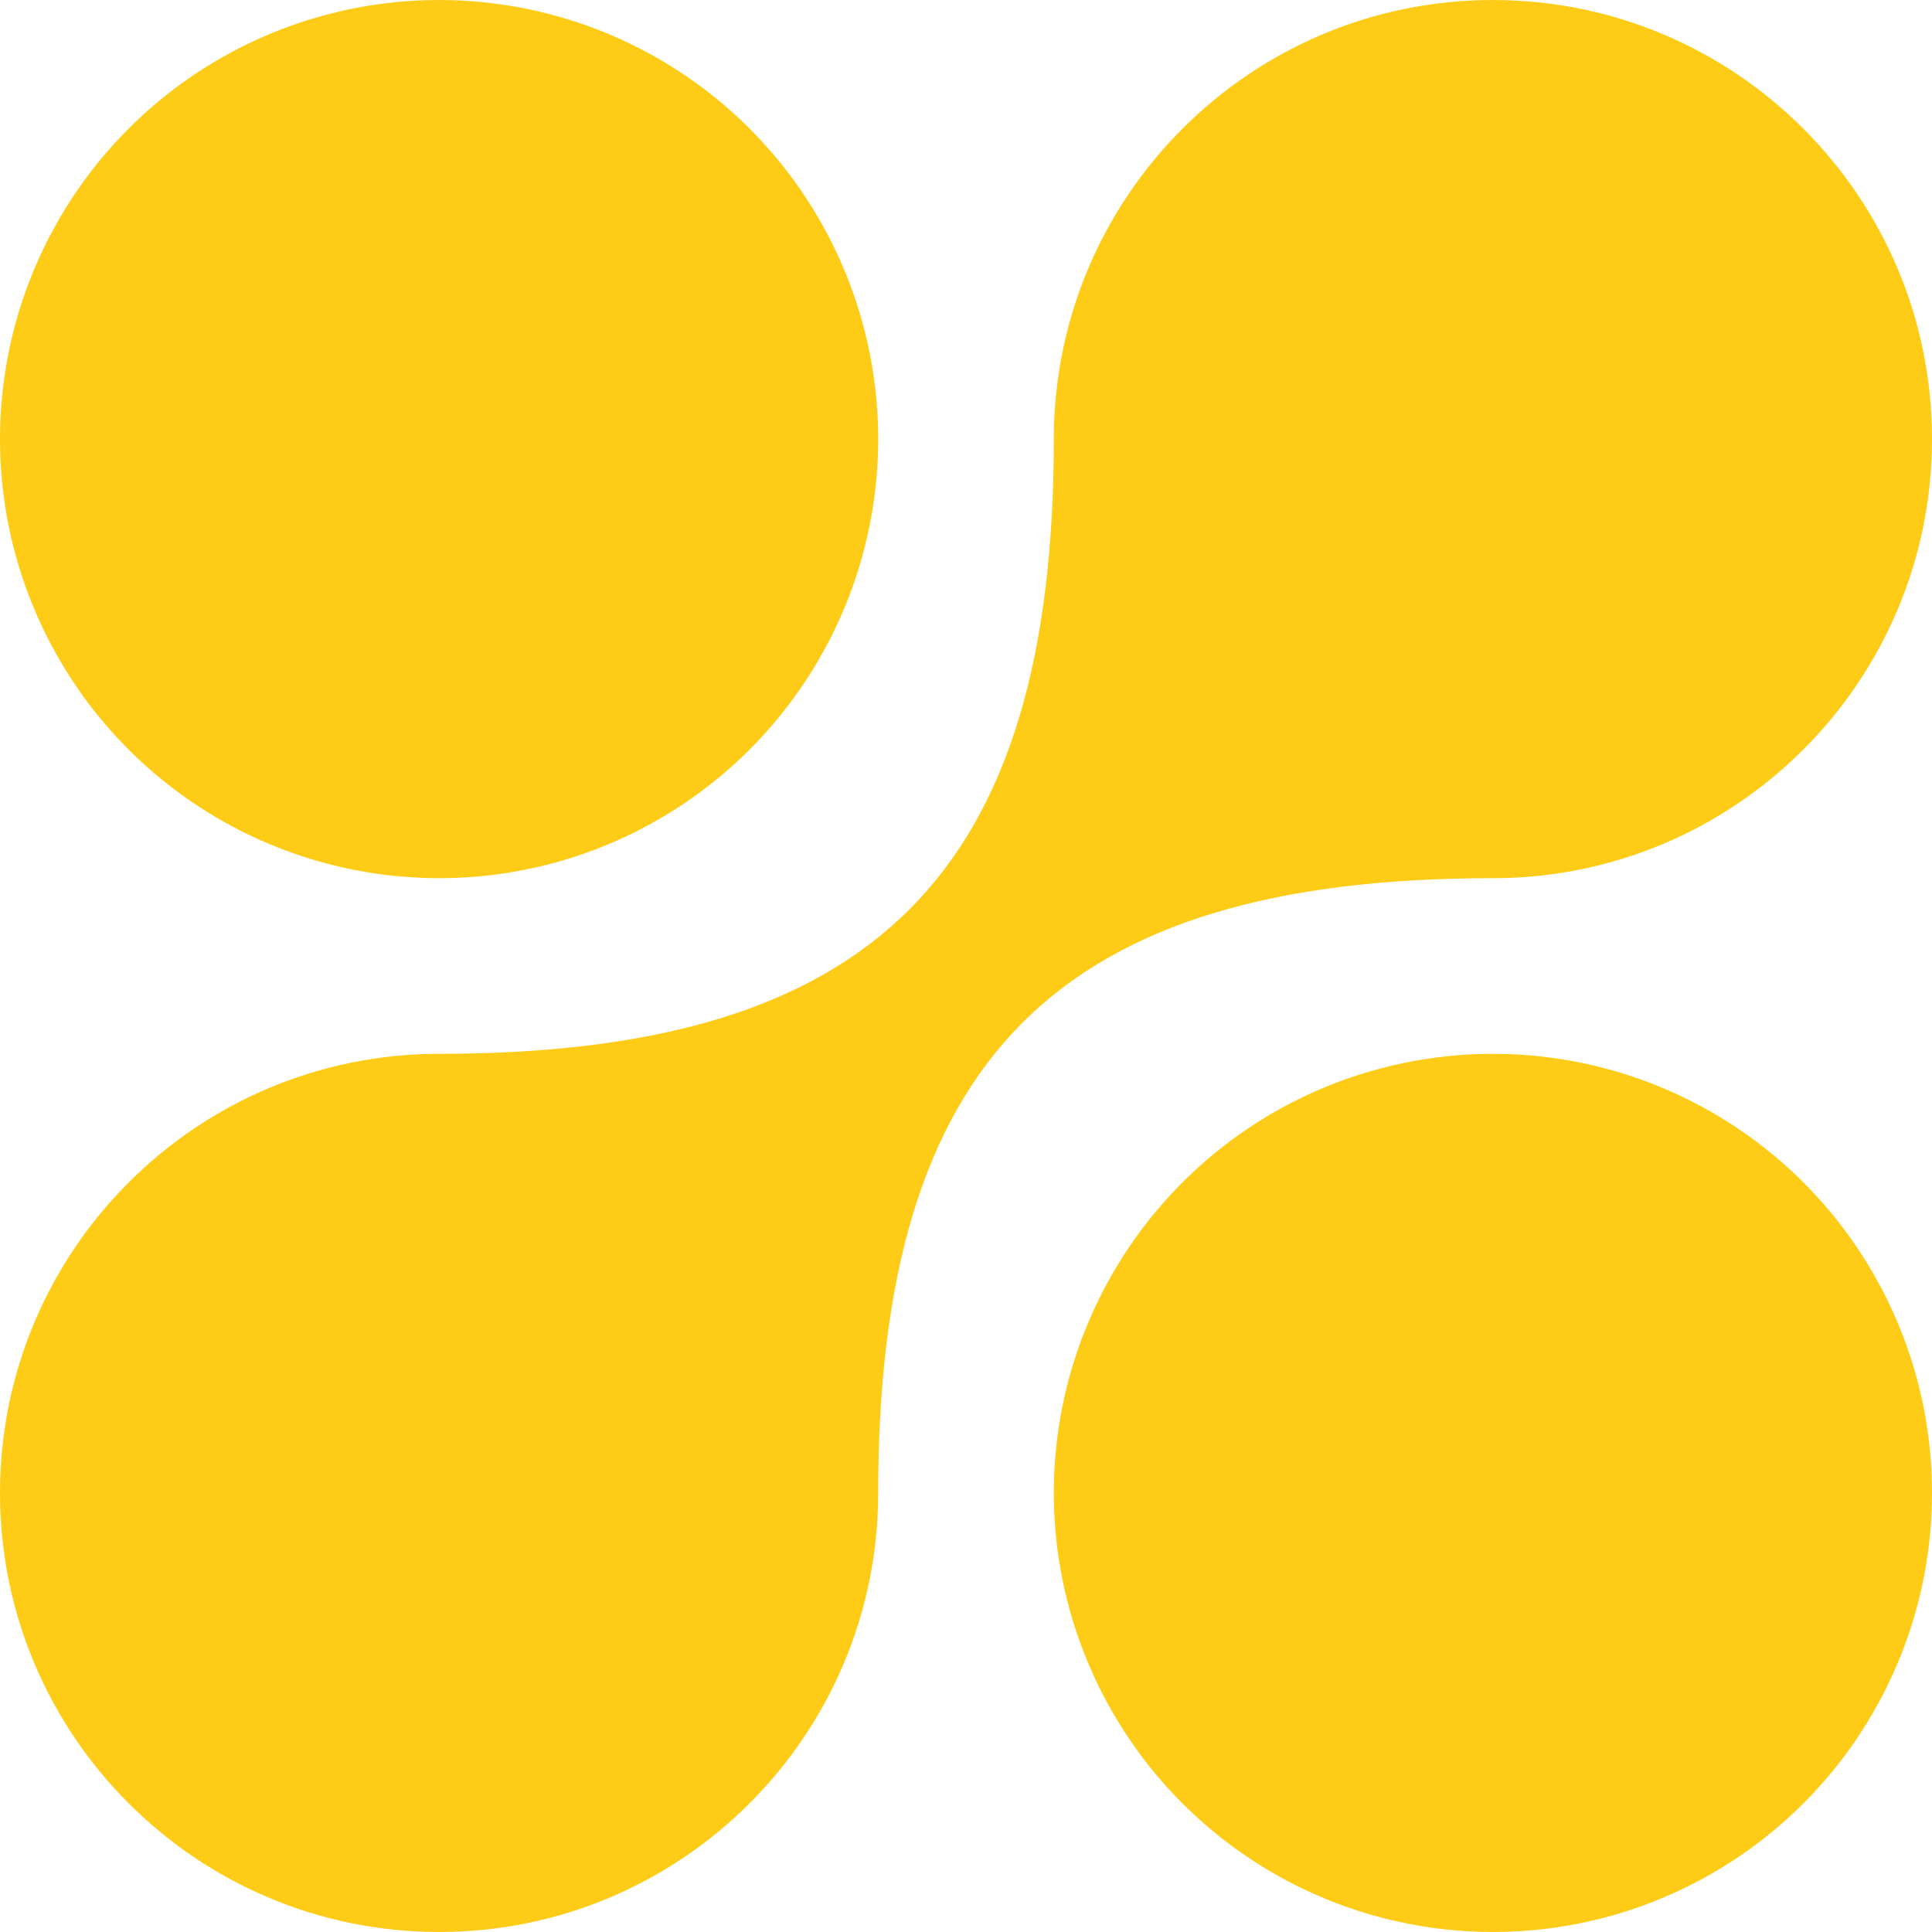 <?xml version="1.0" encoding="UTF-8"?><svg id="Layer_1" xmlns="http://www.w3.org/2000/svg" viewBox="0 0 550 550"><defs><style>.cls-1{fill:#fecc16;}</style></defs><circle class="cls-1" cx="125" cy="125" r="125"/><circle class="cls-1" cx="425" cy="425" r="125"/><path class="cls-1" d="m425,0c-69,0-125,56-125,125,0,123.7-51.3,175-175,175C56,300,0,356,0,425s56,125,125,125,125-56,125-125c0-123.7,51.3-175,175-175,69,0,125-56,125-125S494,0,425,0Z"/></svg>